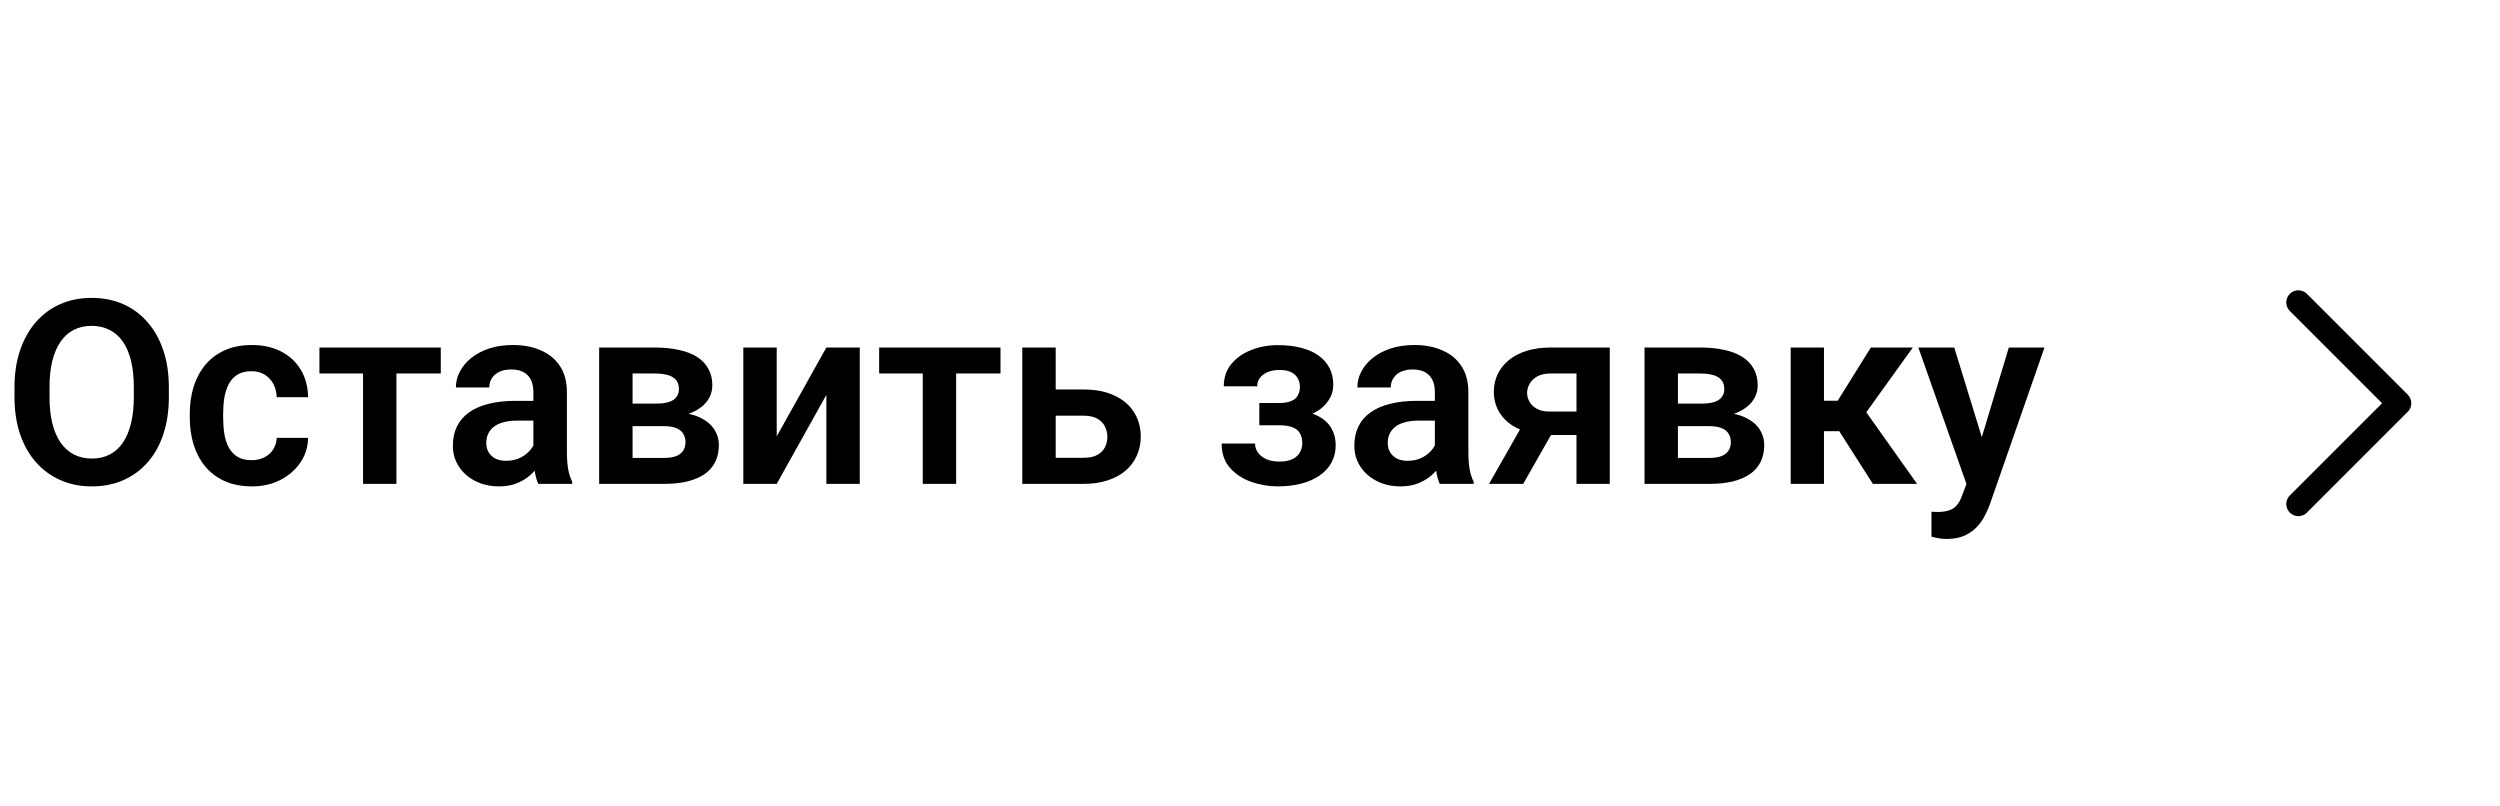 <?xml version="1.0" encoding="UTF-8"?> <svg xmlns="http://www.w3.org/2000/svg" width="155" height="50" viewBox="0 0 155 50" fill="none"><path d="M10.469 24.023V24.609C10.469 25.469 10.354 26.242 10.125 26.93C9.896 27.612 9.57 28.193 9.148 28.672C8.727 29.151 8.224 29.518 7.641 29.773C7.057 30.029 6.409 30.156 5.695 30.156C4.992 30.156 4.346 30.029 3.758 29.773C3.174 29.518 2.669 29.151 2.242 28.672C1.815 28.193 1.484 27.612 1.25 26.93C1.016 26.242 0.898 25.469 0.898 24.609V24.023C0.898 23.159 1.016 22.385 1.25 21.703C1.484 21.021 1.812 20.44 2.234 19.961C2.656 19.477 3.159 19.107 3.742 18.852C4.331 18.596 4.977 18.469 5.68 18.469C6.393 18.469 7.042 18.596 7.625 18.852C8.208 19.107 8.711 19.477 9.133 19.961C9.56 20.44 9.888 21.021 10.117 21.703C10.352 22.385 10.469 23.159 10.469 24.023ZM8.297 24.609V24.008C8.297 23.388 8.24 22.844 8.125 22.375C8.01 21.901 7.841 21.503 7.617 21.18C7.393 20.857 7.117 20.615 6.789 20.453C6.461 20.287 6.091 20.203 5.68 20.203C5.263 20.203 4.893 20.287 4.57 20.453C4.253 20.615 3.982 20.857 3.758 21.18C3.534 21.503 3.362 21.901 3.242 22.375C3.128 22.844 3.07 23.388 3.07 24.008V24.609C3.07 25.224 3.128 25.768 3.242 26.242C3.362 26.716 3.534 27.117 3.758 27.445C3.987 27.768 4.263 28.013 4.586 28.18C4.909 28.346 5.279 28.43 5.695 28.43C6.112 28.43 6.482 28.346 6.805 28.18C7.128 28.013 7.398 27.768 7.617 27.445C7.841 27.117 8.01 26.716 8.125 26.242C8.24 25.768 8.297 25.224 8.297 24.609ZM15.602 28.531C15.893 28.531 16.154 28.474 16.383 28.359C16.612 28.245 16.794 28.083 16.93 27.875C17.07 27.667 17.146 27.424 17.156 27.148H19.102C19.091 27.721 18.93 28.234 18.617 28.688C18.305 29.141 17.888 29.5 17.367 29.766C16.852 30.026 16.273 30.156 15.633 30.156C14.982 30.156 14.414 30.047 13.93 29.828C13.445 29.609 13.042 29.305 12.719 28.914C12.401 28.523 12.162 28.07 12 27.555C11.844 27.039 11.766 26.487 11.766 25.898V25.648C11.766 25.06 11.844 24.508 12 23.992C12.162 23.477 12.401 23.023 12.719 22.633C13.042 22.242 13.445 21.938 13.93 21.719C14.414 21.5 14.979 21.391 15.625 21.391C16.307 21.391 16.906 21.523 17.422 21.789C17.943 22.055 18.349 22.43 18.641 22.914C18.938 23.398 19.091 23.969 19.102 24.625H17.156C17.146 24.323 17.078 24.052 16.953 23.812C16.828 23.573 16.651 23.38 16.422 23.234C16.193 23.088 15.914 23.016 15.586 23.016C15.237 23.016 14.945 23.088 14.711 23.234C14.482 23.38 14.302 23.581 14.172 23.836C14.047 24.086 13.958 24.367 13.906 24.68C13.859 24.987 13.836 25.31 13.836 25.648V25.898C13.836 26.242 13.859 26.57 13.906 26.883C13.958 27.195 14.047 27.477 14.172 27.727C14.302 27.971 14.482 28.167 14.711 28.312C14.945 28.458 15.242 28.531 15.602 28.531ZM24.578 21.547V30H22.508V21.547H24.578ZM27.328 21.547V23.156H19.805V21.547H27.328ZM33.07 28.203V24.305C33.07 24.018 33.021 23.771 32.922 23.562C32.823 23.354 32.672 23.193 32.469 23.078C32.266 22.963 32.008 22.906 31.695 22.906C31.419 22.906 31.177 22.953 30.969 23.047C30.766 23.141 30.609 23.273 30.5 23.445C30.391 23.612 30.336 23.805 30.336 24.023H28.266C28.266 23.674 28.349 23.344 28.516 23.031C28.682 22.713 28.919 22.432 29.227 22.188C29.539 21.938 29.912 21.742 30.344 21.602C30.781 21.461 31.271 21.391 31.812 21.391C32.453 21.391 33.023 21.5 33.523 21.719C34.029 21.932 34.425 22.255 34.711 22.688C35.003 23.12 35.148 23.664 35.148 24.32V28.008C35.148 28.43 35.175 28.792 35.227 29.094C35.284 29.391 35.367 29.648 35.477 29.867V30H33.375C33.276 29.787 33.2 29.516 33.148 29.188C33.096 28.854 33.07 28.526 33.07 28.203ZM33.359 24.852L33.375 26.078H32.07C31.747 26.078 31.463 26.112 31.219 26.18C30.974 26.242 30.773 26.336 30.617 26.461C30.461 26.581 30.344 26.727 30.266 26.898C30.188 27.065 30.148 27.255 30.148 27.469C30.148 27.677 30.195 27.865 30.289 28.031C30.388 28.198 30.529 28.331 30.711 28.43C30.898 28.523 31.117 28.57 31.367 28.57C31.732 28.57 32.05 28.497 32.32 28.352C32.591 28.201 32.802 28.018 32.953 27.805C33.104 27.591 33.185 27.388 33.195 27.195L33.789 28.086C33.716 28.299 33.607 28.526 33.461 28.766C33.315 29.005 33.128 29.229 32.898 29.438C32.669 29.646 32.393 29.818 32.07 29.953C31.747 30.088 31.372 30.156 30.945 30.156C30.398 30.156 29.909 30.047 29.477 29.828C29.044 29.609 28.703 29.31 28.453 28.93C28.203 28.549 28.078 28.117 28.078 27.633C28.078 27.185 28.162 26.789 28.328 26.445C28.495 26.102 28.742 25.812 29.07 25.578C29.398 25.338 29.805 25.159 30.289 25.039C30.779 24.914 31.338 24.852 31.969 24.852H33.359ZM41.164 26.422H38.484L38.469 25.023H40.672C41 25.023 41.268 24.99 41.477 24.922C41.685 24.854 41.839 24.753 41.938 24.617C42.042 24.482 42.094 24.318 42.094 24.125C42.094 23.958 42.062 23.815 42 23.695C41.938 23.57 41.844 23.469 41.719 23.391C41.599 23.312 41.445 23.255 41.258 23.219C41.075 23.177 40.862 23.156 40.617 23.156H39.219V30H37.148V21.547H40.617C41.164 21.547 41.656 21.596 42.094 21.695C42.531 21.789 42.904 21.932 43.211 22.125C43.518 22.318 43.753 22.562 43.914 22.859C44.081 23.151 44.164 23.495 44.164 23.891C44.164 24.151 44.107 24.396 43.992 24.625C43.878 24.854 43.708 25.057 43.484 25.234C43.26 25.412 42.984 25.557 42.656 25.672C42.328 25.781 41.953 25.849 41.531 25.875L41.164 26.422ZM41.164 30H37.93L38.695 28.391H41.164C41.466 28.391 41.716 28.354 41.914 28.281C42.112 28.203 42.258 28.091 42.352 27.945C42.45 27.799 42.5 27.622 42.5 27.414C42.5 27.211 42.453 27.037 42.359 26.891C42.271 26.74 42.128 26.625 41.93 26.547C41.737 26.463 41.482 26.422 41.164 26.422H39.031L39.047 25.023H41.523L42.07 25.578C42.633 25.615 43.099 25.729 43.469 25.922C43.839 26.109 44.115 26.349 44.297 26.641C44.479 26.927 44.57 27.242 44.57 27.586C44.57 27.987 44.495 28.338 44.344 28.641C44.193 28.943 43.971 29.195 43.68 29.398C43.388 29.596 43.031 29.747 42.609 29.852C42.188 29.951 41.706 30 41.164 30ZM48.156 27.055L51.234 21.547H53.305V30H51.234V24.484L48.156 30H46.086V21.547H48.156V27.055ZM59.281 21.547V30H57.211V21.547H59.281ZM62.031 21.547V23.156H54.508V21.547H62.031ZM64.711 24.148H67.18C67.93 24.148 68.568 24.273 69.094 24.523C69.625 24.768 70.029 25.112 70.305 25.555C70.586 25.992 70.727 26.5 70.727 27.078C70.727 27.495 70.646 27.883 70.484 28.242C70.328 28.596 70.099 28.906 69.797 29.172C69.495 29.432 69.122 29.635 68.68 29.781C68.242 29.927 67.742 30 67.18 30H63.383V21.547H65.453V28.383H67.18C67.539 28.383 67.826 28.323 68.039 28.203C68.258 28.078 68.414 27.919 68.508 27.727C68.607 27.529 68.656 27.318 68.656 27.094C68.656 26.865 68.607 26.651 68.508 26.453C68.414 26.25 68.258 26.086 68.039 25.961C67.826 25.836 67.539 25.773 67.18 25.773H64.711V24.148ZM79.727 25.969H78.078V24.984H79.336C79.643 24.984 79.888 24.943 80.07 24.859C80.258 24.776 80.391 24.659 80.469 24.508C80.552 24.357 80.594 24.182 80.594 23.984C80.594 23.807 80.555 23.641 80.477 23.484C80.398 23.323 80.268 23.193 80.086 23.094C79.904 22.99 79.651 22.938 79.328 22.938C79.062 22.938 78.826 22.979 78.617 23.062C78.409 23.146 78.245 23.263 78.125 23.414C78.005 23.565 77.945 23.745 77.945 23.953H75.875C75.875 23.422 76.026 22.966 76.328 22.586C76.635 22.206 77.044 21.914 77.555 21.711C78.065 21.503 78.625 21.398 79.234 21.398C79.76 21.398 80.234 21.453 80.656 21.562C81.078 21.667 81.438 21.823 81.734 22.031C82.031 22.24 82.26 22.497 82.422 22.805C82.583 23.107 82.664 23.458 82.664 23.859C82.664 24.146 82.596 24.417 82.461 24.672C82.326 24.927 82.13 25.154 81.875 25.352C81.62 25.544 81.31 25.695 80.945 25.805C80.586 25.914 80.18 25.969 79.727 25.969ZM78.078 25.406H79.727C80.232 25.406 80.674 25.456 81.055 25.555C81.44 25.648 81.763 25.789 82.023 25.977C82.284 26.164 82.479 26.396 82.609 26.672C82.745 26.943 82.812 27.255 82.812 27.609C82.812 28.01 82.724 28.37 82.547 28.688C82.375 29 82.13 29.266 81.812 29.484C81.495 29.703 81.117 29.87 80.68 29.984C80.242 30.099 79.76 30.156 79.234 30.156C78.667 30.156 78.115 30.062 77.578 29.875C77.047 29.688 76.607 29.398 76.258 29.008C75.914 28.617 75.742 28.115 75.742 27.5H77.812C77.812 27.698 77.872 27.883 77.992 28.055C78.112 28.227 78.284 28.365 78.508 28.469C78.737 28.568 79.013 28.617 79.336 28.617C79.664 28.617 79.932 28.565 80.141 28.461C80.349 28.357 80.5 28.219 80.594 28.047C80.693 27.87 80.742 27.685 80.742 27.492C80.742 27.227 80.69 27.013 80.586 26.852C80.487 26.685 80.331 26.562 80.117 26.484C79.909 26.406 79.648 26.367 79.336 26.367H78.078V25.406ZM88.961 28.203V24.305C88.961 24.018 88.912 23.771 88.812 23.562C88.713 23.354 88.562 23.193 88.359 23.078C88.156 22.963 87.898 22.906 87.586 22.906C87.31 22.906 87.068 22.953 86.859 23.047C86.656 23.141 86.5 23.273 86.391 23.445C86.281 23.612 86.227 23.805 86.227 24.023H84.156C84.156 23.674 84.24 23.344 84.406 23.031C84.573 22.713 84.81 22.432 85.117 22.188C85.43 21.938 85.802 21.742 86.234 21.602C86.672 21.461 87.162 21.391 87.703 21.391C88.344 21.391 88.914 21.5 89.414 21.719C89.919 21.932 90.315 22.255 90.602 22.688C90.893 23.12 91.039 23.664 91.039 24.32V28.008C91.039 28.43 91.065 28.792 91.117 29.094C91.174 29.391 91.258 29.648 91.367 29.867V30H89.266C89.167 29.787 89.091 29.516 89.039 29.188C88.987 28.854 88.961 28.526 88.961 28.203ZM89.25 24.852L89.266 26.078H87.961C87.638 26.078 87.354 26.112 87.109 26.18C86.865 26.242 86.664 26.336 86.508 26.461C86.352 26.581 86.234 26.727 86.156 26.898C86.078 27.065 86.039 27.255 86.039 27.469C86.039 27.677 86.086 27.865 86.18 28.031C86.279 28.198 86.419 28.331 86.602 28.43C86.789 28.523 87.008 28.57 87.258 28.57C87.622 28.57 87.94 28.497 88.211 28.352C88.482 28.201 88.693 28.018 88.844 27.805C88.995 27.591 89.076 27.388 89.086 27.195L89.68 28.086C89.607 28.299 89.497 28.526 89.352 28.766C89.206 29.005 89.018 29.229 88.789 29.438C88.56 29.646 88.284 29.818 87.961 29.953C87.638 30.088 87.263 30.156 86.836 30.156C86.289 30.156 85.799 30.047 85.367 29.828C84.935 29.609 84.594 29.31 84.344 28.93C84.094 28.549 83.969 28.117 83.969 27.633C83.969 27.185 84.052 26.789 84.219 26.445C84.385 26.102 84.633 25.812 84.961 25.578C85.289 25.338 85.695 25.159 86.18 25.039C86.669 24.914 87.229 24.852 87.859 24.852H89.25ZM94.695 25.828H96.812L94.438 30H92.32L94.695 25.828ZM96.133 21.547H99.805V30H97.742V23.156H96.133C95.805 23.156 95.531 23.216 95.312 23.336C95.099 23.456 94.94 23.609 94.836 23.797C94.732 23.979 94.68 24.167 94.68 24.359C94.68 24.547 94.729 24.729 94.828 24.906C94.927 25.083 95.078 25.229 95.281 25.344C95.49 25.458 95.75 25.516 96.062 25.516H98.477V26.969H96.062C95.526 26.969 95.044 26.904 94.617 26.773C94.195 26.638 93.833 26.451 93.531 26.211C93.234 25.971 93.008 25.69 92.852 25.367C92.695 25.039 92.617 24.682 92.617 24.297C92.617 23.901 92.695 23.537 92.852 23.203C93.013 22.87 93.245 22.578 93.547 22.328C93.854 22.078 94.224 21.885 94.656 21.75C95.094 21.615 95.586 21.547 96.133 21.547ZM105.977 26.422H103.297L103.281 25.023H105.484C105.812 25.023 106.081 24.99 106.289 24.922C106.497 24.854 106.651 24.753 106.75 24.617C106.854 24.482 106.906 24.318 106.906 24.125C106.906 23.958 106.875 23.815 106.812 23.695C106.75 23.57 106.656 23.469 106.531 23.391C106.411 23.312 106.258 23.255 106.07 23.219C105.888 23.177 105.674 23.156 105.43 23.156H104.031V30H101.961V21.547H105.43C105.977 21.547 106.469 21.596 106.906 21.695C107.344 21.789 107.716 21.932 108.023 22.125C108.331 22.318 108.565 22.562 108.727 22.859C108.893 23.151 108.977 23.495 108.977 23.891C108.977 24.151 108.919 24.396 108.805 24.625C108.69 24.854 108.521 25.057 108.297 25.234C108.073 25.412 107.797 25.557 107.469 25.672C107.141 25.781 106.766 25.849 106.344 25.875L105.977 26.422ZM105.977 30H102.742L103.508 28.391H105.977C106.279 28.391 106.529 28.354 106.727 28.281C106.924 28.203 107.07 28.091 107.164 27.945C107.263 27.799 107.312 27.622 107.312 27.414C107.312 27.211 107.266 27.037 107.172 26.891C107.083 26.74 106.94 26.625 106.742 26.547C106.549 26.463 106.294 26.422 105.977 26.422H103.844L103.859 25.023H106.336L106.883 25.578C107.445 25.615 107.911 25.729 108.281 25.922C108.651 26.109 108.927 26.349 109.109 26.641C109.292 26.927 109.383 27.242 109.383 27.586C109.383 27.987 109.307 28.338 109.156 28.641C109.005 28.943 108.784 29.195 108.492 29.398C108.201 29.596 107.844 29.747 107.422 29.852C107 29.951 106.518 30 105.977 30ZM113.086 21.547V30H111.023V21.547H113.086ZM118.594 21.547L114.867 26.734H112.672L112.414 24.844H113.938L115.992 21.547H118.594ZM116.117 30L113.805 26.375L115.523 25.297L118.859 30H116.117ZM122.281 29.062L124.547 21.547H126.758L123.367 31.281C123.289 31.49 123.188 31.716 123.062 31.961C122.943 32.206 122.781 32.438 122.578 32.656C122.375 32.88 122.12 33.062 121.812 33.203C121.51 33.344 121.143 33.414 120.711 33.414C120.523 33.414 120.357 33.401 120.211 33.375C120.065 33.349 119.911 33.315 119.75 33.273V31.727C119.802 31.732 119.862 31.734 119.93 31.734C120.003 31.74 120.065 31.742 120.117 31.742C120.419 31.742 120.669 31.706 120.867 31.633C121.065 31.565 121.224 31.453 121.344 31.297C121.469 31.146 121.573 30.948 121.656 30.703L122.281 29.062ZM121.164 21.547L123.078 27.773L123.414 29.953L121.992 30.211L118.938 21.547H121.164Z" fill="black"></path><g clip-path="url(#clip0_11513_571)"><path d="M142.5 18.75L148.75 25L142.5 31.25" stroke="black" stroke-width="1.5" stroke-linecap="round" stroke-linejoin="round"></path></g><defs><clipPath id="clip0_11513_571"><rect width="20" height="20" fill="white" transform="translate(135 15)"></rect></clipPath></defs></svg> 